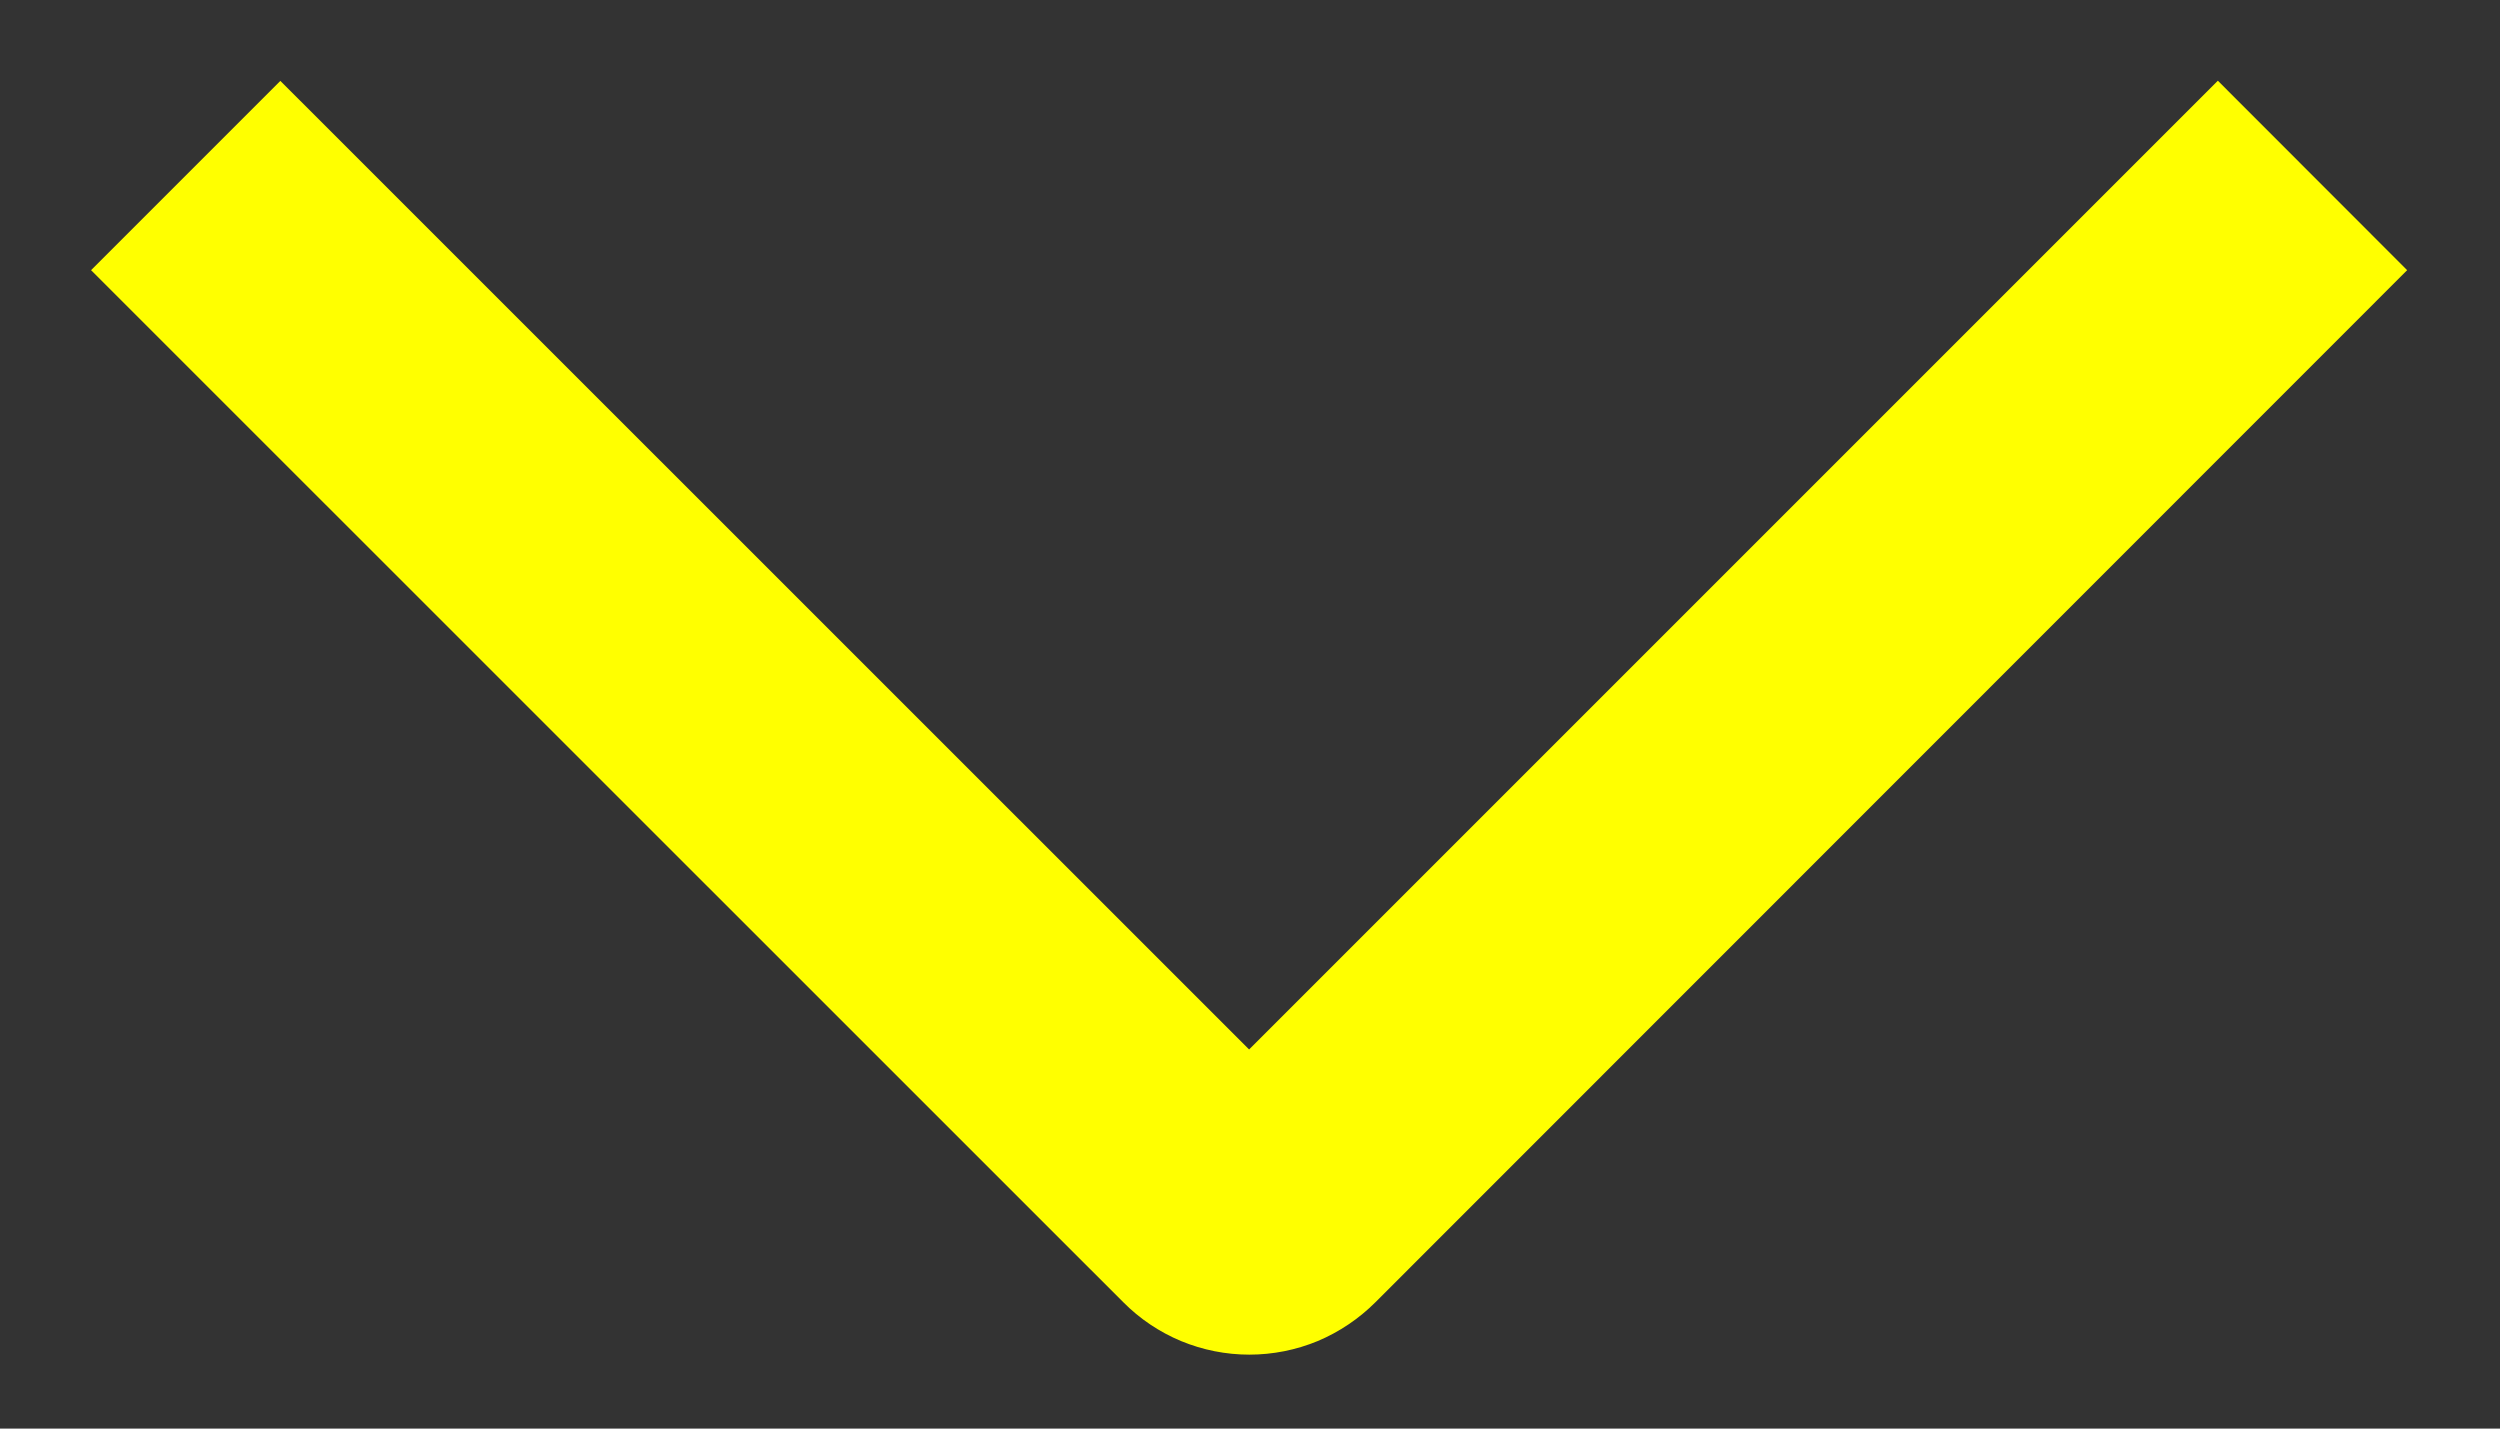 <svg width="14" height="8" viewBox="0 0 14 8" fill="none" xmlns="http://www.w3.org/2000/svg">
<rect x="0" y="0" width="14" height="8" fill="#333333" stroke="none"/>
<path d="M12.42 0.452L13.48 1.513L7.703 7.292C7.61 7.385 7.5 7.459 7.379 7.51C7.258 7.56 7.128 7.586 6.996 7.586C6.865 7.586 6.735 7.56 6.614 7.51C6.492 7.459 6.382 7.385 6.29 7.292L0.51 1.513L1.57 0.453L6.995 5.877L12.42 0.452Z" fill="#ffff00"/>
</svg>
